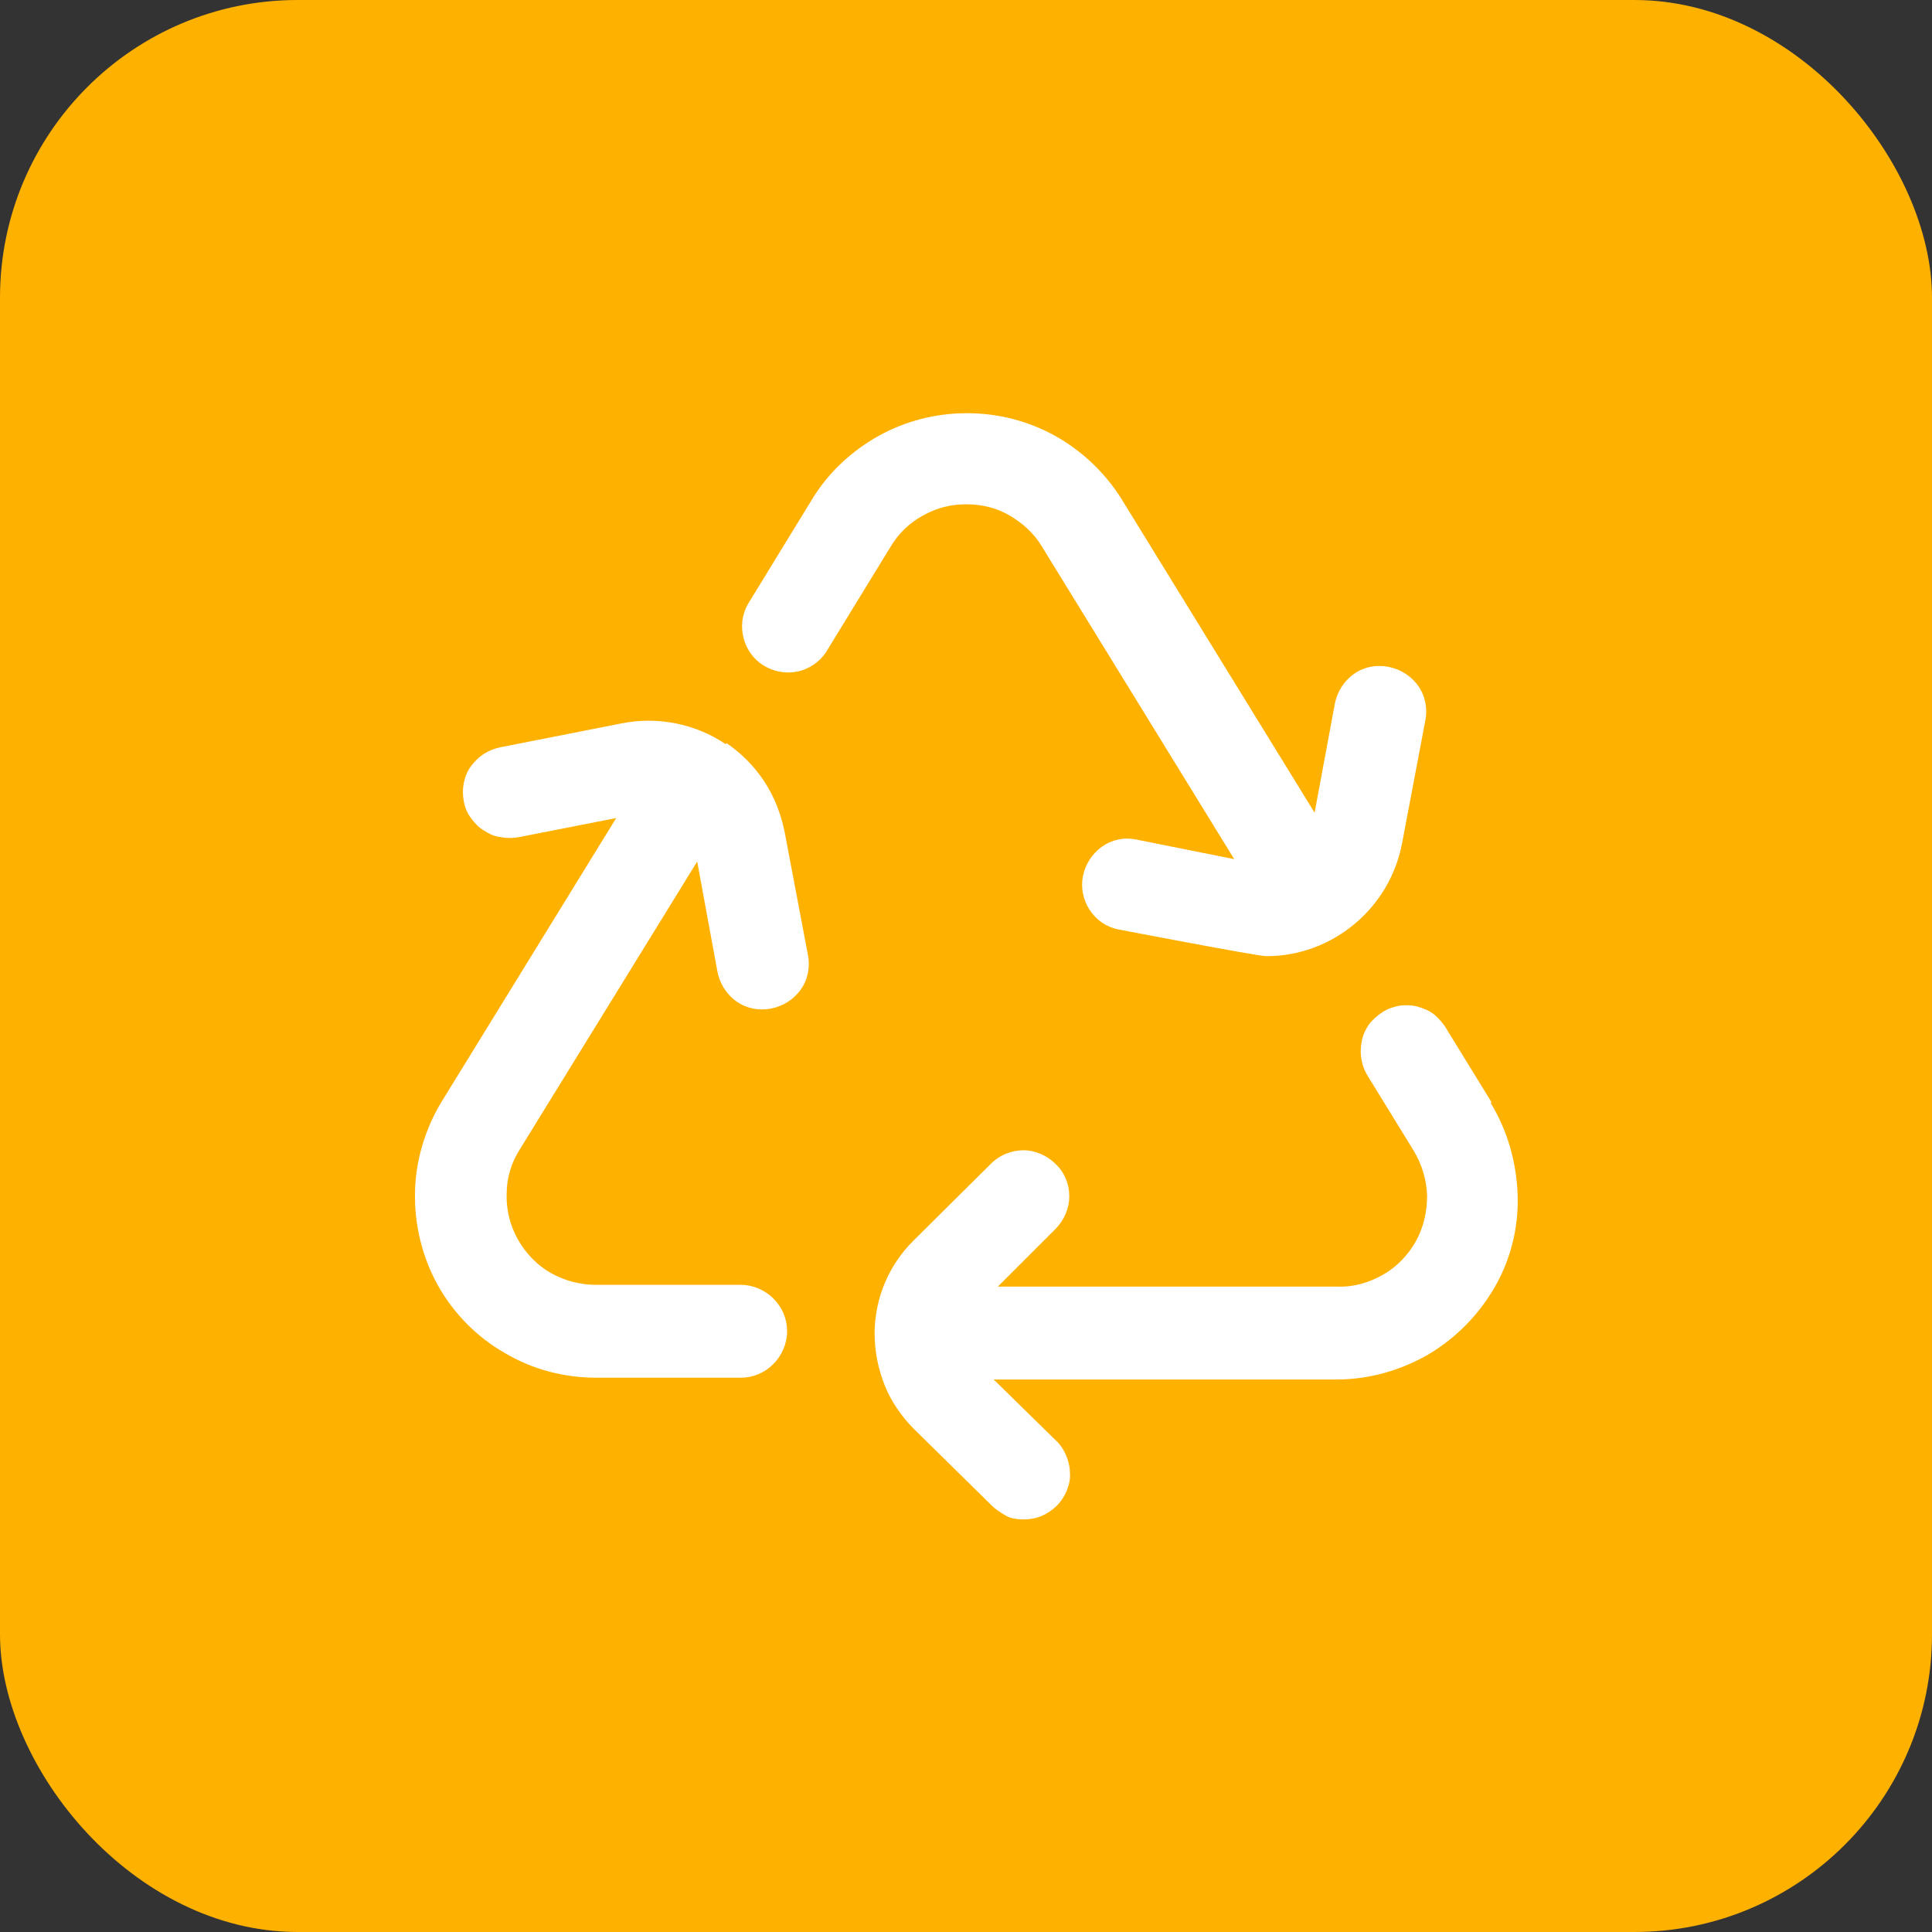 <?xml version="1.0" encoding="UTF-8"?>
<svg id="Capa_2" data-name="Capa 2" xmlns="http://www.w3.org/2000/svg" viewBox="0 0 32.45 32.45">
  <rect x="0" y="0" width="32.45" height="32.45" fill="#333333" stroke="none"/>
  <defs>
    <style>
      .cls-1 {
        fill: #ffb100;
      }

      .cls-2 {
        fill: #fff;
      }
    </style>
  </defs>
  <g id="txt">
    <rect class="cls-1" width="32.45" height="32.45" rx="5" ry="5"/>
    <path class="cls-2" d="M12.19,12.5c-.25-.17-.54-.29-.84-.35-.3-.06-.61-.06-.91,0l-2.03.4c-.1.02-.2.06-.28.11-.09.06-.16.13-.22.21-.06.08-.1.18-.12.28-.02.1-.02.2,0,.31s.06.2.12.28.13.16.22.21c.09.06.18.1.28.11.1.02.2.02.31,0l1.63-.32-2.93,4.76c-.28.46-.44.99-.45,1.53s.12,1.08.38,1.55.65.87,1.12,1.14c.47.28,1,.42,1.54.42h2.43c.21,0,.4-.08.55-.23.14-.14.23-.34.23-.55s-.08-.4-.23-.55c-.14-.14-.34-.23-.55-.23h-2.43c-.27,0-.53-.07-.76-.2-.23-.13-.42-.33-.55-.56-.13-.23-.2-.5-.19-.77,0-.27.08-.53.23-.76l2.97-4.82.34,1.85c.04.2.15.38.32.5.17.12.38.16.58.12.2-.04.38-.15.5-.32.12-.17.16-.38.12-.58l-.39-2.06c-.06-.3-.17-.59-.34-.85s-.39-.48-.64-.65ZM25.05,18.51l-.75-1.22c-.05-.09-.12-.17-.2-.24s-.18-.11-.28-.14-.21-.03-.31-.02c-.1.02-.2.05-.29.11-.09.06-.17.13-.23.21-.06.09-.1.18-.12.29s-.02.21,0,.31c.02.1.06.2.12.29l.75,1.22c.14.23.22.49.23.76,0,.27-.06.54-.19.77-.13.23-.32.43-.55.56-.23.13-.49.21-.76.2h-5.71l.98-.98c.14-.15.22-.34.22-.54,0-.2-.08-.4-.23-.54-.14-.14-.34-.23-.54-.23-.2,0-.4.08-.54.22l-1.31,1.3c-.41.41-.64.95-.65,1.53h0v.03c0,.3.06.59.17.87.11.27.28.52.49.73l1.3,1.28c.07.07.16.13.25.18s.2.06.3.06c.1,0,.21-.02.3-.06s.18-.1.25-.17c.07-.07.13-.16.17-.26.04-.1.06-.2.05-.3,0-.1-.03-.21-.07-.3-.04-.09-.1-.18-.18-.25l-1.03-1.01h5.76c.54,0,1.07-.15,1.54-.42.47-.28.85-.67,1.12-1.14s.4-1.01.38-1.55-.17-1.07-.45-1.53ZM14.96,9.18l-1.09,1.78c-.11.16-.28.28-.48.32-.19.04-.4,0-.56-.1-.17-.1-.29-.27-.34-.46-.05-.19-.03-.39.07-.57l1.09-1.78c.27-.44.66-.8,1.11-1.05s.96-.38,1.48-.38,1.03.13,1.48.38c.45.25.83.61,1.11,1.05l3.25,5.28.34-1.83c.04-.2.15-.38.32-.5s.38-.16.58-.12c.2.04.38.15.5.32.12.17.16.38.12.58l-.39,2.06c-.1.53-.38,1.01-.8,1.36-.42.35-.94.54-1.48.54-.15,0-2.49-.45-2.49-.45-.2-.04-.37-.16-.48-.33s-.15-.38-.11-.57.15-.37.32-.49.37-.16.57-.12l1.65.33-3.23-5.25c-.13-.22-.32-.39-.54-.52s-.47-.19-.73-.19-.5.06-.73.19c-.22.12-.41.3-.54.52Z"/>
  </g>
</svg>